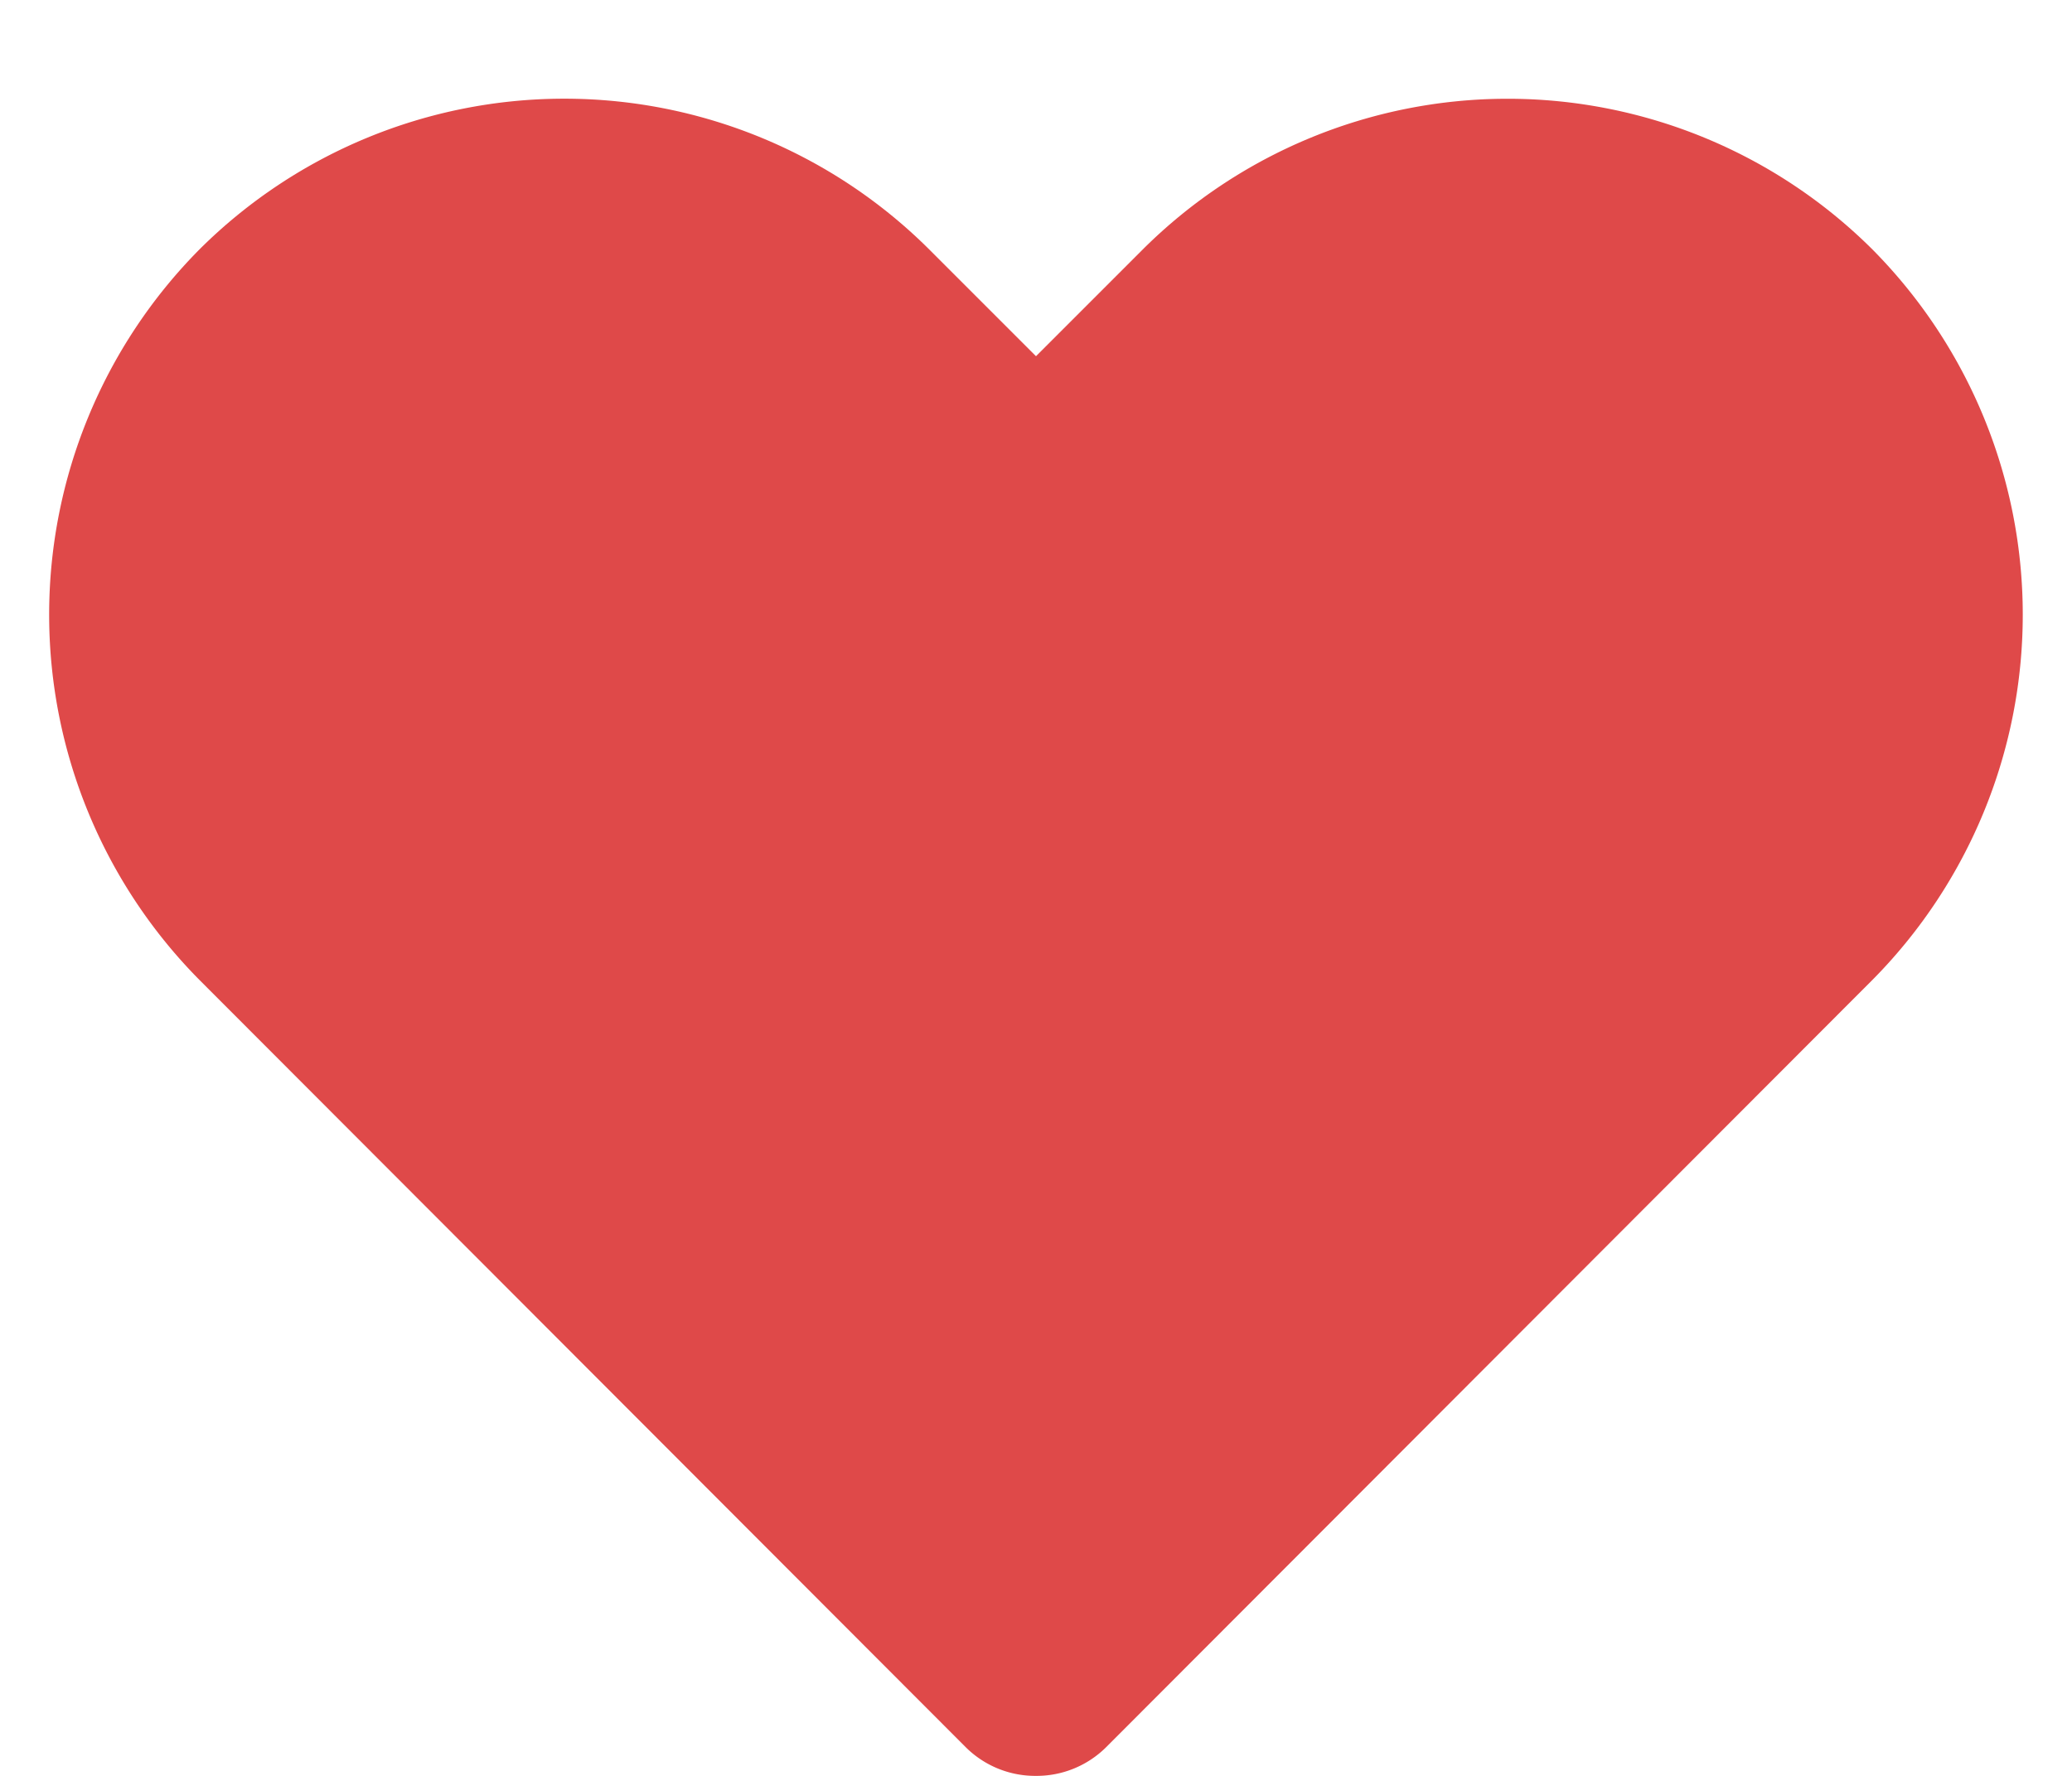 <svg xmlns="http://www.w3.org/2000/svg" width="14" height="12" fill="none"><path fill="#DF4949" d="M7 12a.666.666 0 0 1-.474-.193L1.346 6.62a3.507 3.507 0 0 1 0-4.933 3.493 3.493 0 0 1 4.934 0l.72.72.72-.72a3.493 3.493 0 0 1 4.933 0 3.506 3.506 0 0 1 0 4.933l-5.18 5.187A.667.667 0 0 1 7 12Z"/></svg>